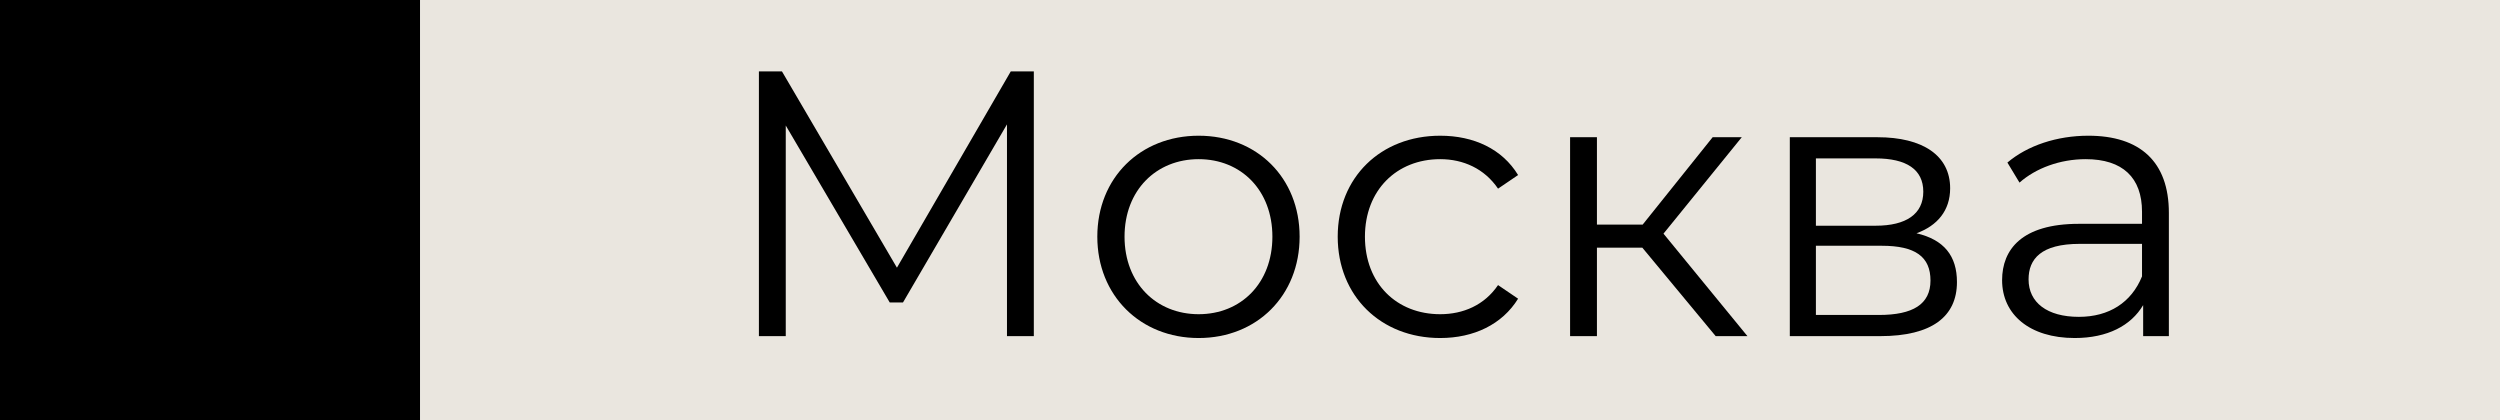 <?xml version="1.0" encoding="UTF-8"?> <svg xmlns="http://www.w3.org/2000/svg" width="119" height="20" viewBox="0 0 119 20" fill="none"> <rect width="20" height="20" fill="black"></rect> <rect x="20" width="99" height="20" fill="#EAE6DF"></rect> <path d="M48.112 3.4L42.694 12.742L37.222 3.4H36.124V16H37.402V5.974L42.352 14.398H42.982L47.932 5.92V16H49.21V3.4H48.112Z" fill="black"></path> <path d="M57.056 16.09C59.828 16.09 61.862 14.074 61.862 11.266C61.862 8.458 59.828 6.46 57.056 6.46C54.284 6.46 52.232 8.458 52.232 11.266C52.232 14.074 54.284 16.09 57.056 16.09ZM57.056 14.956C55.04 14.956 53.528 13.48 53.528 11.266C53.528 9.052 55.04 7.576 57.056 7.576C59.072 7.576 60.566 9.052 60.566 11.266C60.566 13.48 59.072 14.956 57.056 14.956Z" fill="black"></path> <path d="M68.553 16.09C70.155 16.09 71.505 15.442 72.261 14.218L71.307 13.57C70.659 14.524 69.651 14.956 68.553 14.956C66.483 14.956 64.971 13.498 64.971 11.266C64.971 9.052 66.483 7.576 68.553 7.576C69.651 7.576 70.659 8.026 71.307 8.98L72.261 8.332C71.505 7.09 70.155 6.46 68.553 6.46C65.727 6.46 63.675 8.44 63.675 11.266C63.675 14.092 65.727 16.09 68.553 16.09Z" fill="black"></path> <path d="M81.666 16H83.178L79.182 11.122L82.908 6.532H81.522L78.192 10.69H76.014V6.532H74.736V16H76.014V11.788H78.174L81.666 16Z" fill="black"></path> <path d="M91.225 11.104C92.215 10.744 92.827 10.024 92.827 8.962C92.827 7.396 91.513 6.532 89.371 6.532H85.195V16H89.497C91.963 16 93.151 15.064 93.151 13.426C93.151 12.184 92.539 11.41 91.225 11.104ZM86.437 7.54H89.281C90.739 7.54 91.549 8.062 91.549 9.124C91.549 10.186 90.739 10.744 89.281 10.744H86.437V7.54ZM89.443 14.992H86.437V11.698H89.569C91.171 11.698 91.891 12.22 91.891 13.354C91.891 14.488 91.045 14.992 89.443 14.992Z" fill="black"></path> <path d="M99.404 6.46C97.91 6.46 96.506 6.928 95.552 7.738L96.128 8.692C96.902 8.008 98.054 7.576 99.278 7.576C101.042 7.576 101.96 8.458 101.96 10.078V10.654H98.954C96.236 10.654 95.3 11.878 95.3 13.336C95.3 14.974 96.614 16.09 98.756 16.09C100.322 16.09 101.438 15.496 102.014 14.524V16H103.238V10.132C103.238 7.684 101.852 6.46 99.404 6.46ZM98.954 15.082C97.442 15.082 96.56 14.398 96.56 13.3C96.56 12.328 97.154 11.608 98.99 11.608H101.96V13.156C101.456 14.398 100.394 15.082 98.954 15.082Z" fill="black"></path> </svg> 